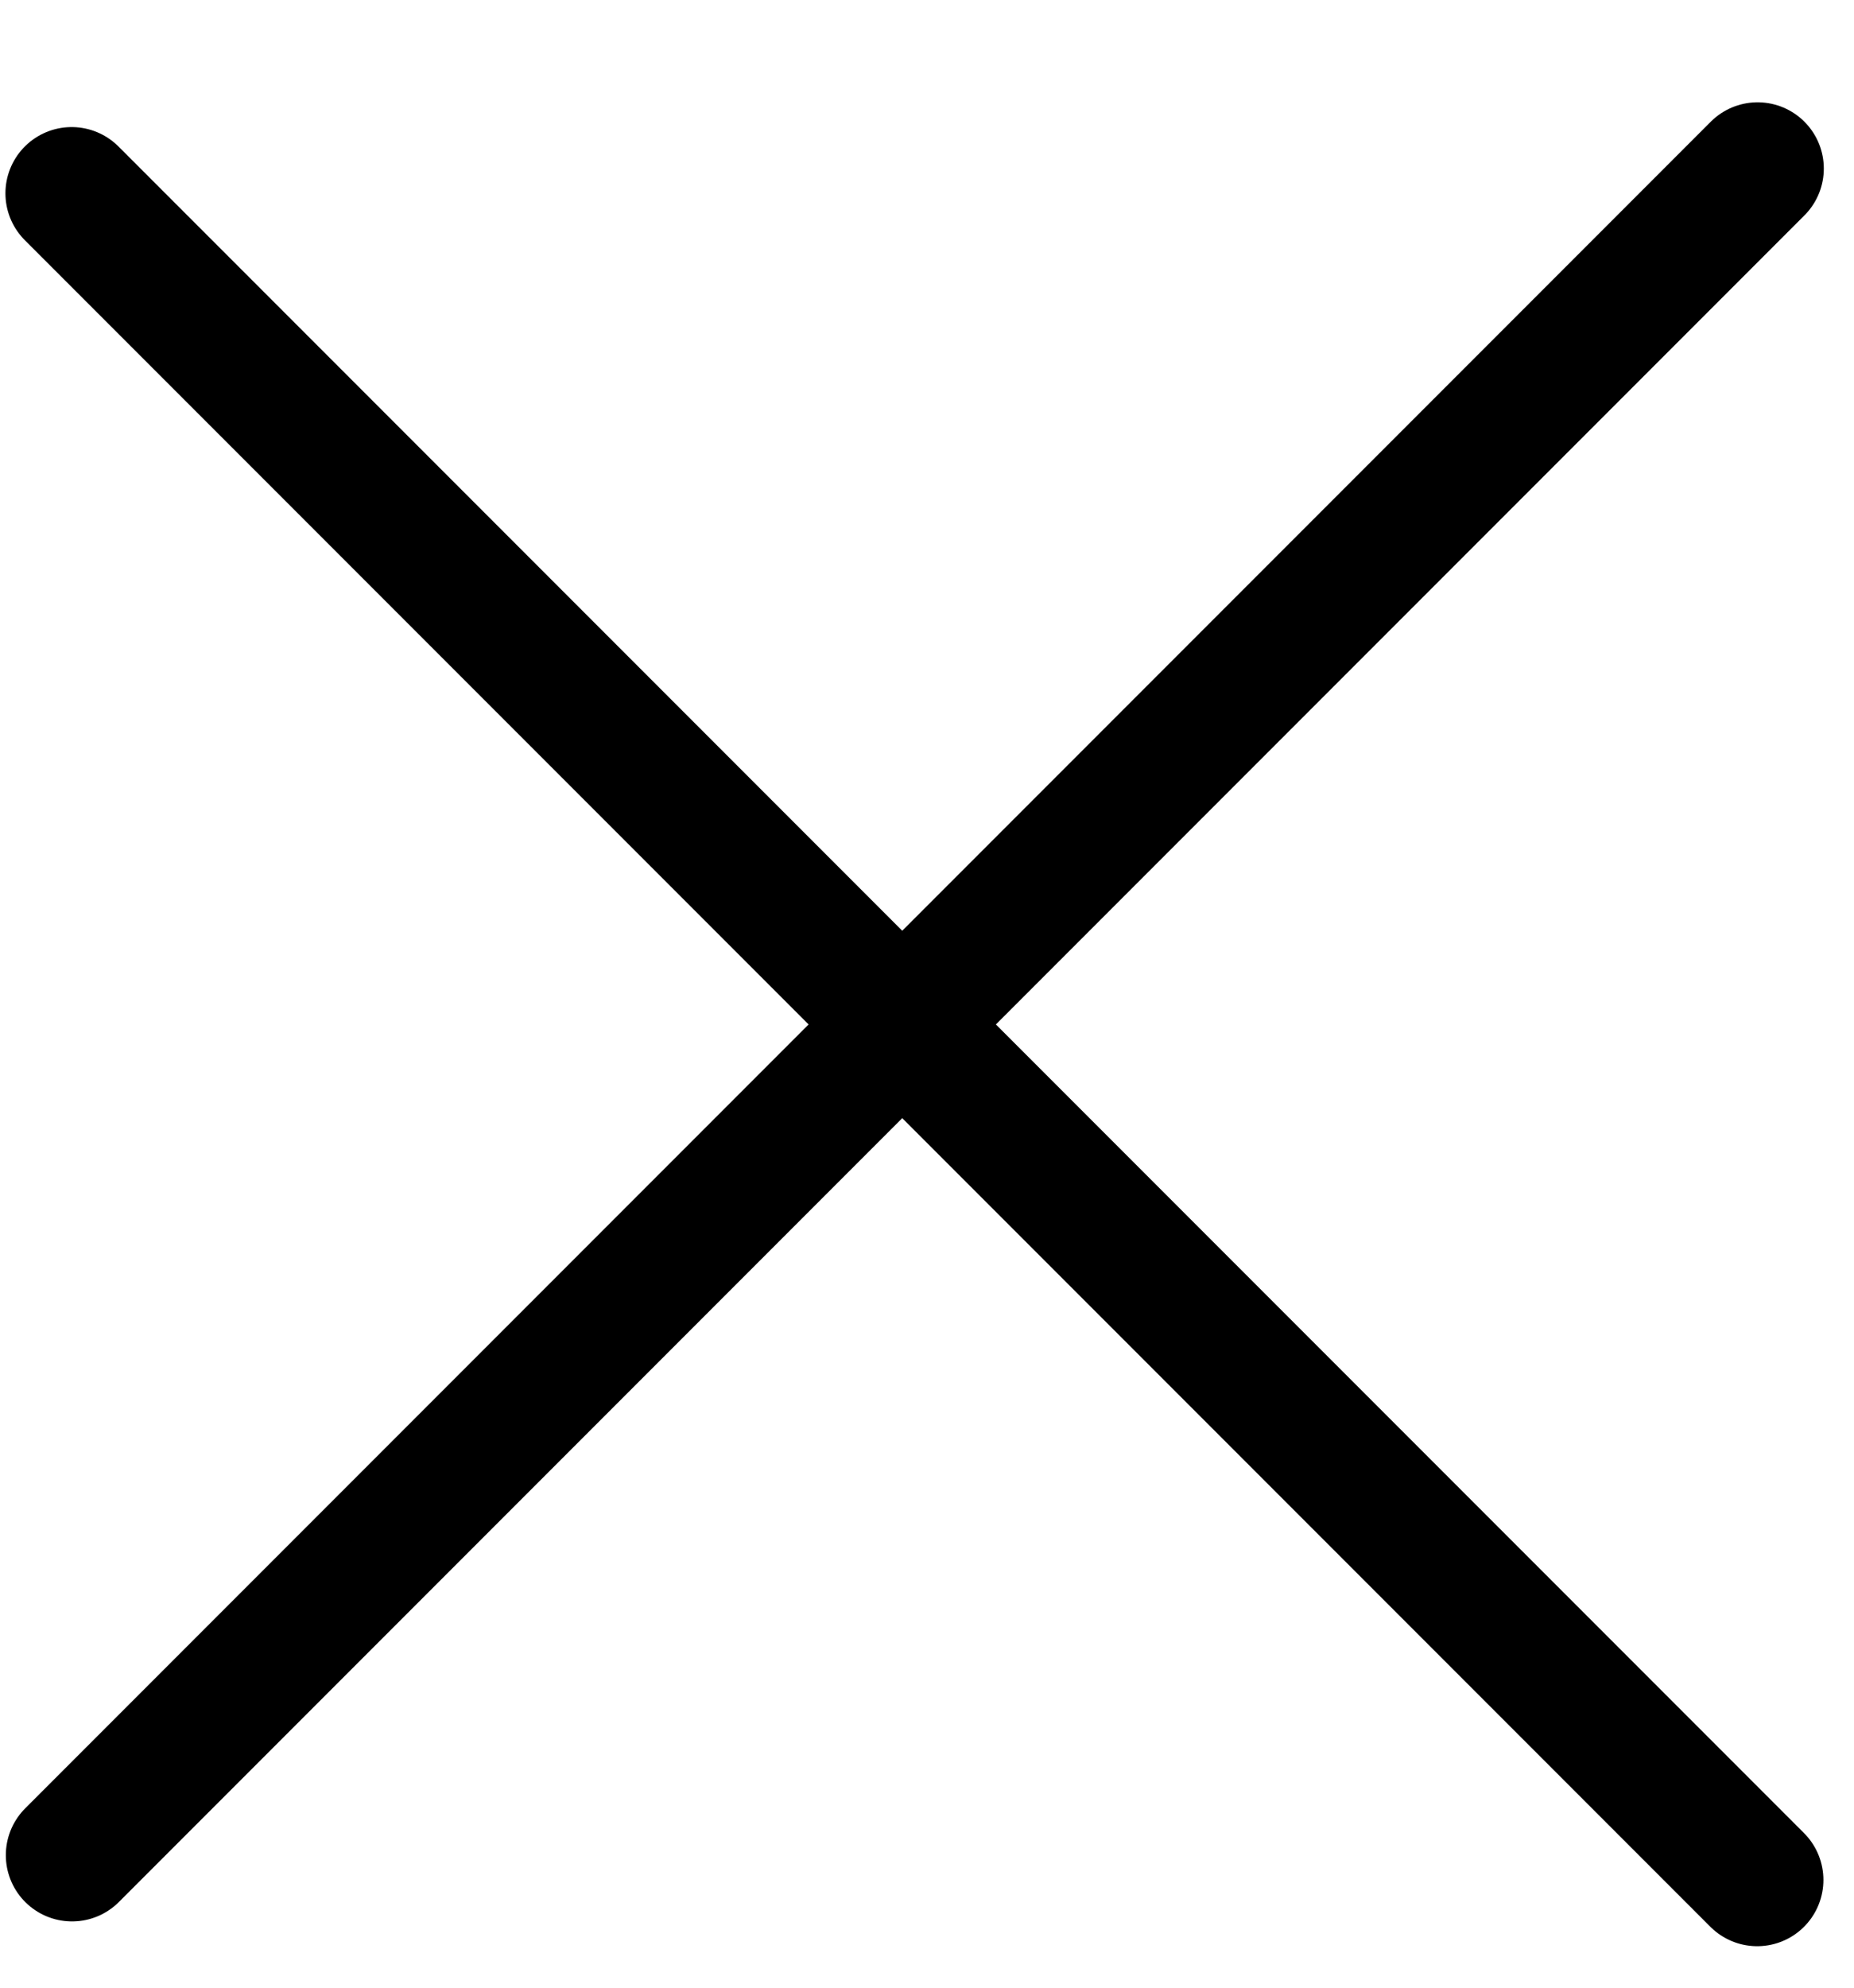 <?xml version="1.0" encoding="UTF-8"?> <svg xmlns="http://www.w3.org/2000/svg" width="14" height="15" viewBox="0 0 14 15" fill="none"><path d="M0.541 1.459L13.269 14.187M13.272 1.272L0.544 14" stroke="black" stroke-linecap="round"></path></svg> 